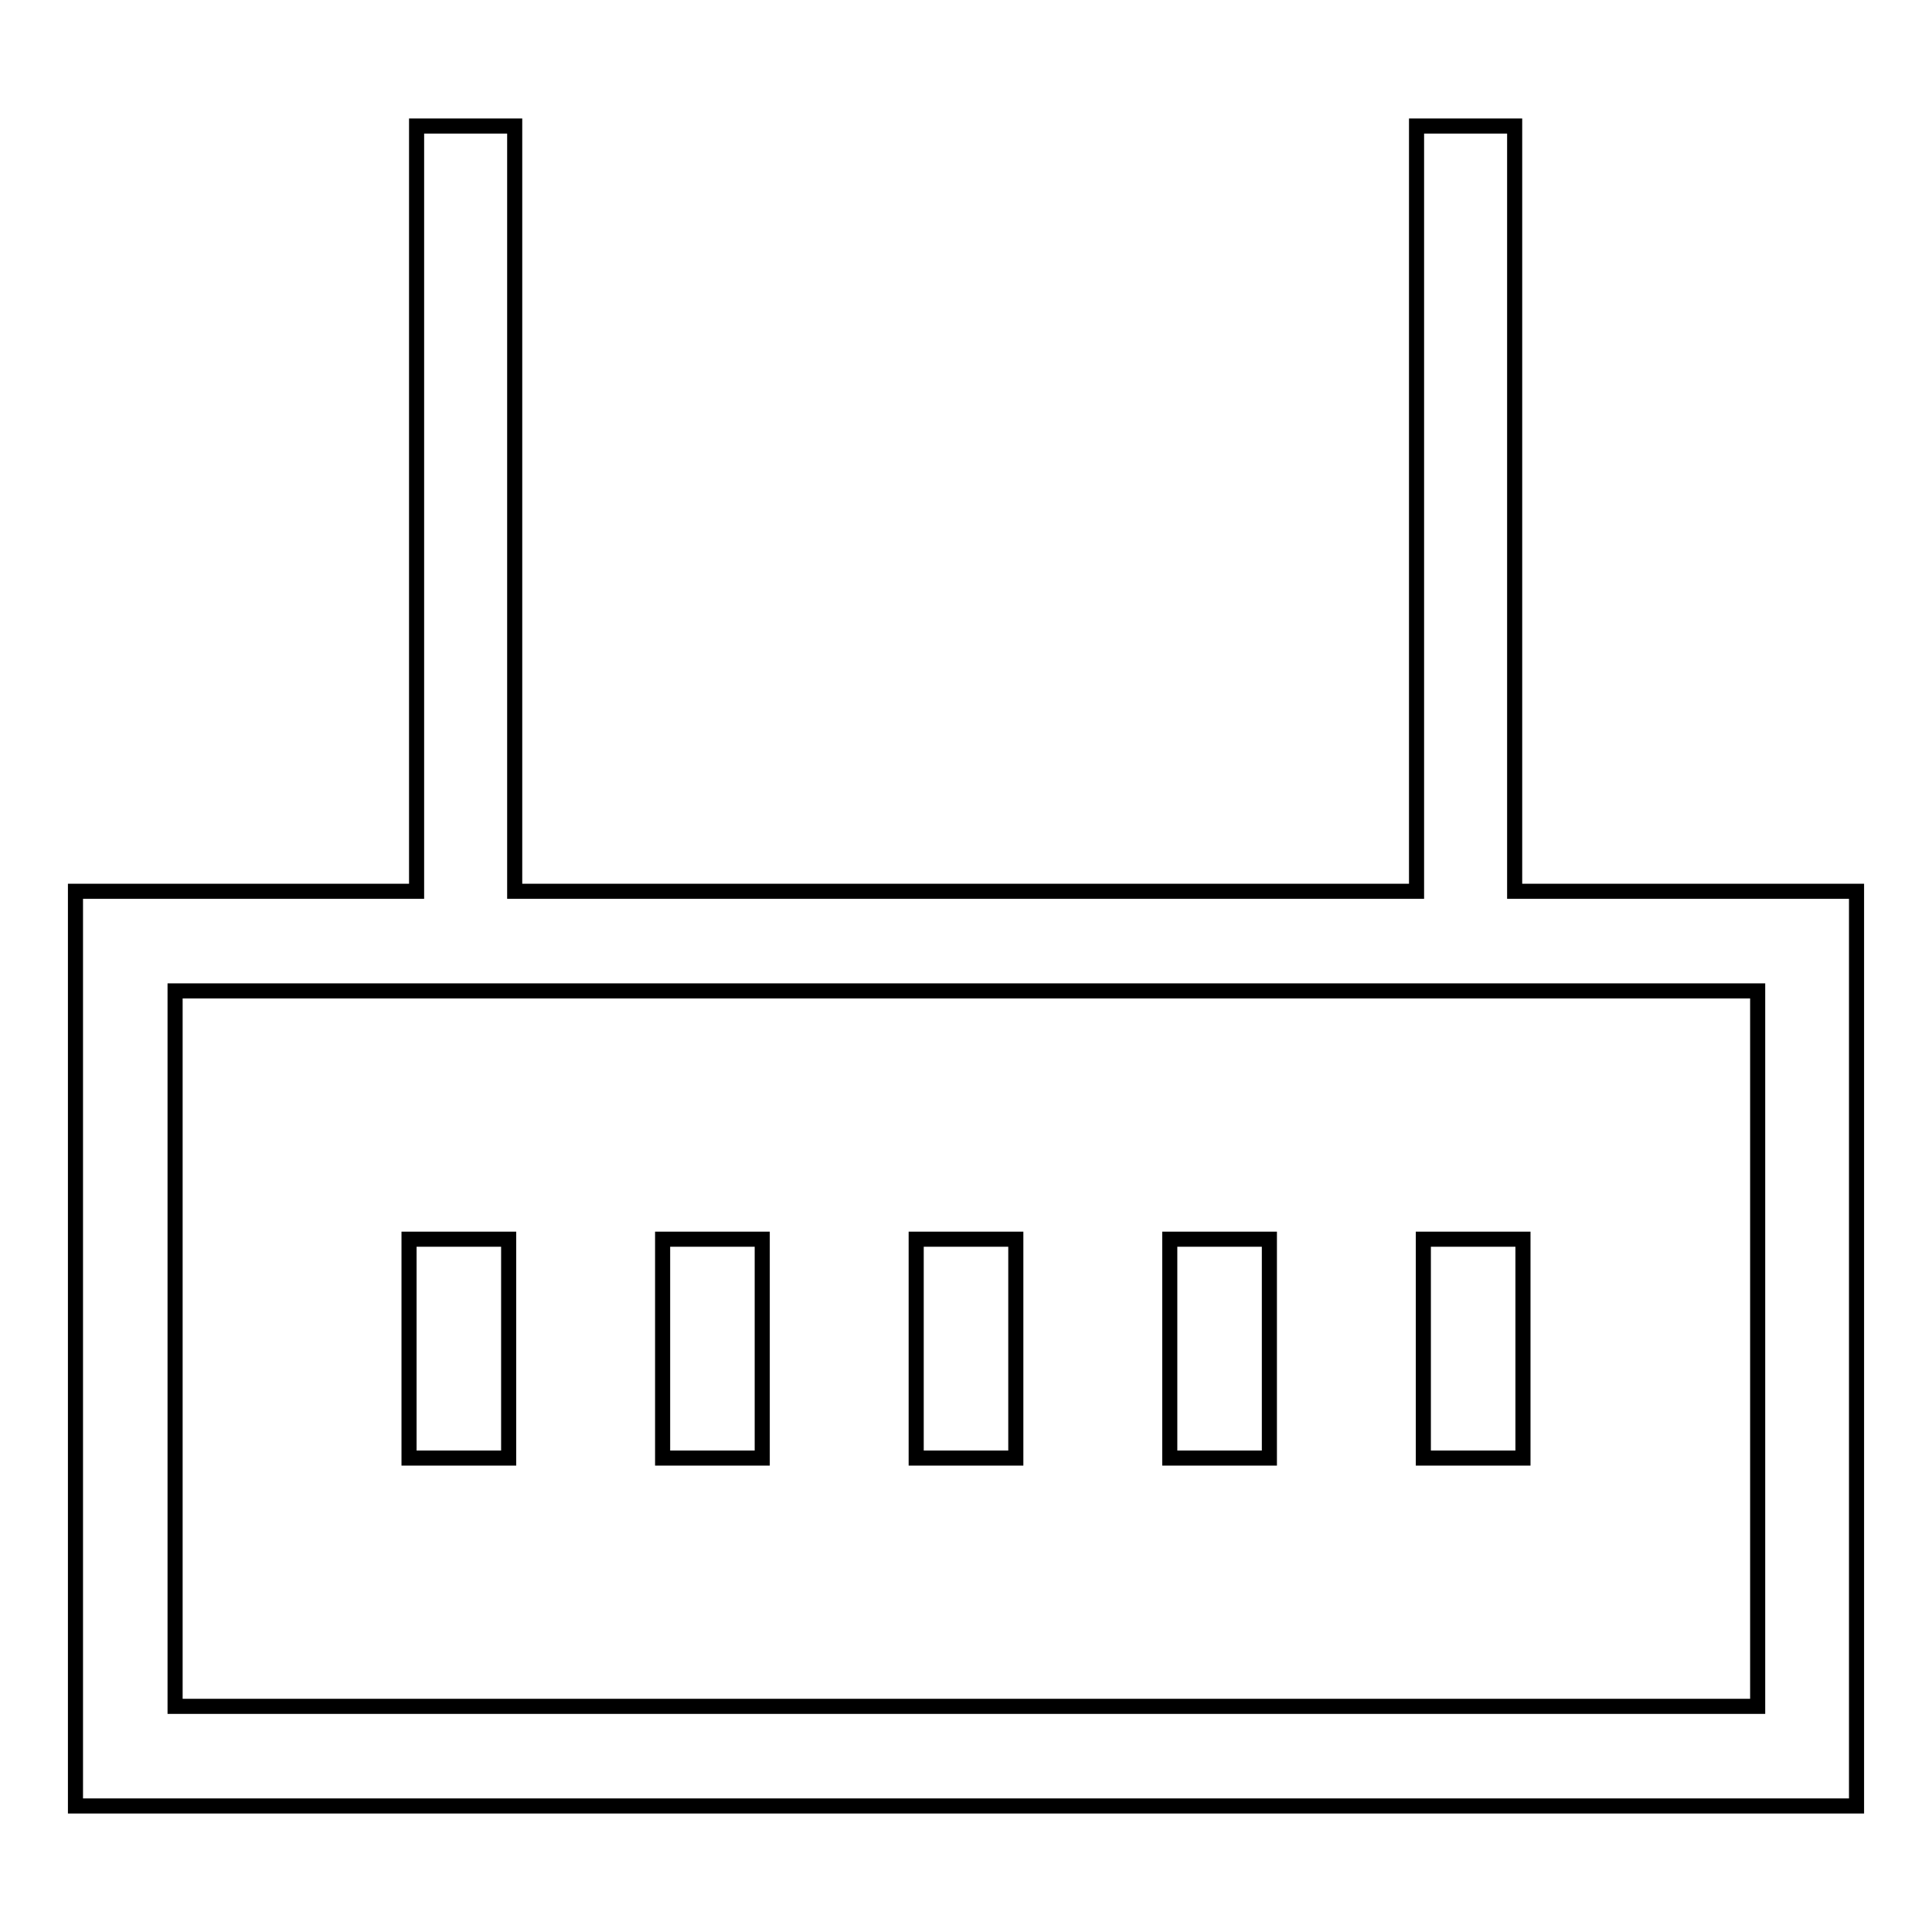 <?xml version="1.0" encoding="utf-8"?>
<!-- Svg Vector Icons : http://www.onlinewebfonts.com/icon -->
<!DOCTYPE svg PUBLIC "-//W3C//DTD SVG 1.1//EN" "http://www.w3.org/Graphics/SVG/1.1/DTD/svg11.dtd">
<svg version="1.1" xmlns="http://www.w3.org/2000/svg" xmlns:xlink="http://www.w3.org/1999/xlink" x="0px" y="0px" viewBox="0 0 256 256" enable-background="new 0 0 256 256" xml:space="preserve">
<g> <path stroke-width="2" fill-opacity="0" stroke="#000000"  d="M200.7,118.1V16.7h-13v101.4H68.2V16.7h-13v101.4H10v121.2h236V118.1H200.7z M232.8,226.1H23.2v-94.8h209.7 V226.1z M67.4,193.2H54.2v-29h13.2V193.2z M101,193.2H87.8v-29H101V193.2z M134.6,193.2h-13.2v-29h13.2V193.2z M168.2,193.2H155 v-29h13.2V193.2z M201.8,193.2h-13.2v-29h13.2V193.2z"/></g>
</svg>